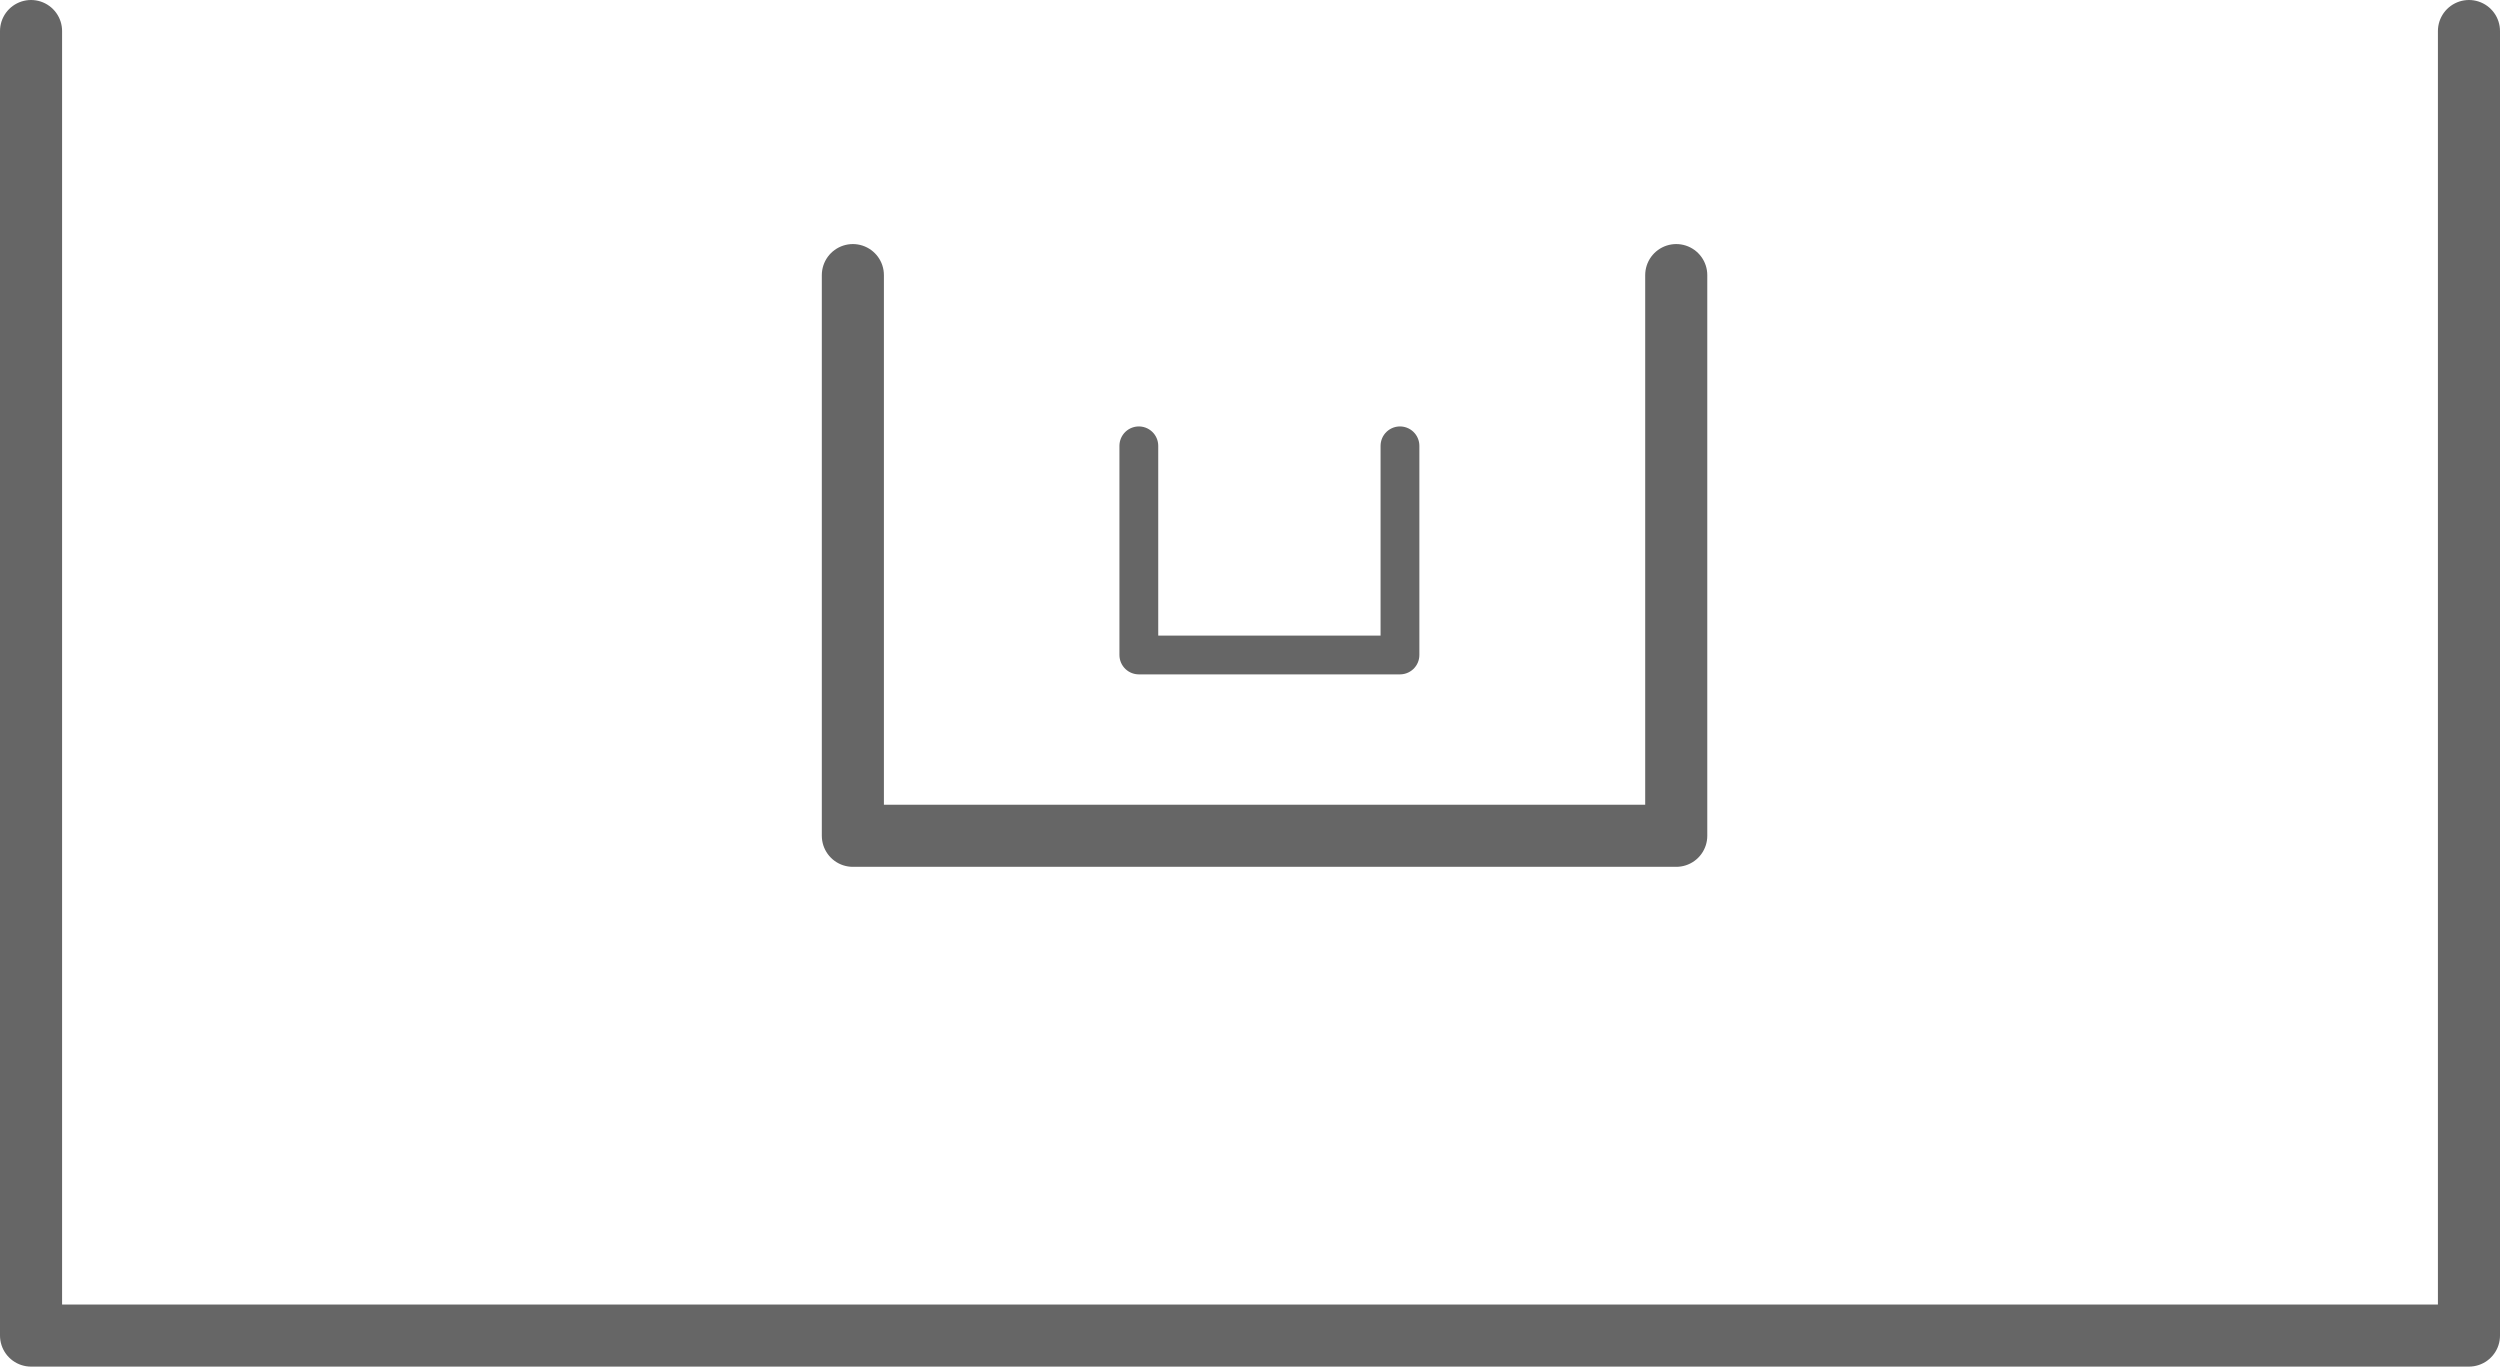 <?xml version="1.0" encoding="UTF-8" standalone="no"?>
<svg xmlns:xlink="http://www.w3.org/1999/xlink" height="176.1px" width="322.15px" xmlns="http://www.w3.org/2000/svg">
  <g transform="matrix(1.0, 0.0, 0.0, 1.0, 149.75, 46.4)">
    <path d="M66.25 -10.95 L66.25 61.3 -39.85 61.3 -39.85 -10.95 M168.4 -42.4 L168.4 125.7 -145.75 125.7 -145.75 -42.4" fill="none" stroke="#666666" stroke-linecap="round" stroke-linejoin="round" stroke-width="8.0"/>
    <path d="M30.65 11.05 L30.65 38.0 -3.0 38.0 -3.0 11.05" fill="none" stroke="#666666" stroke-linecap="round" stroke-linejoin="round" stroke-width="5.0"/>
  </g>
</svg>
